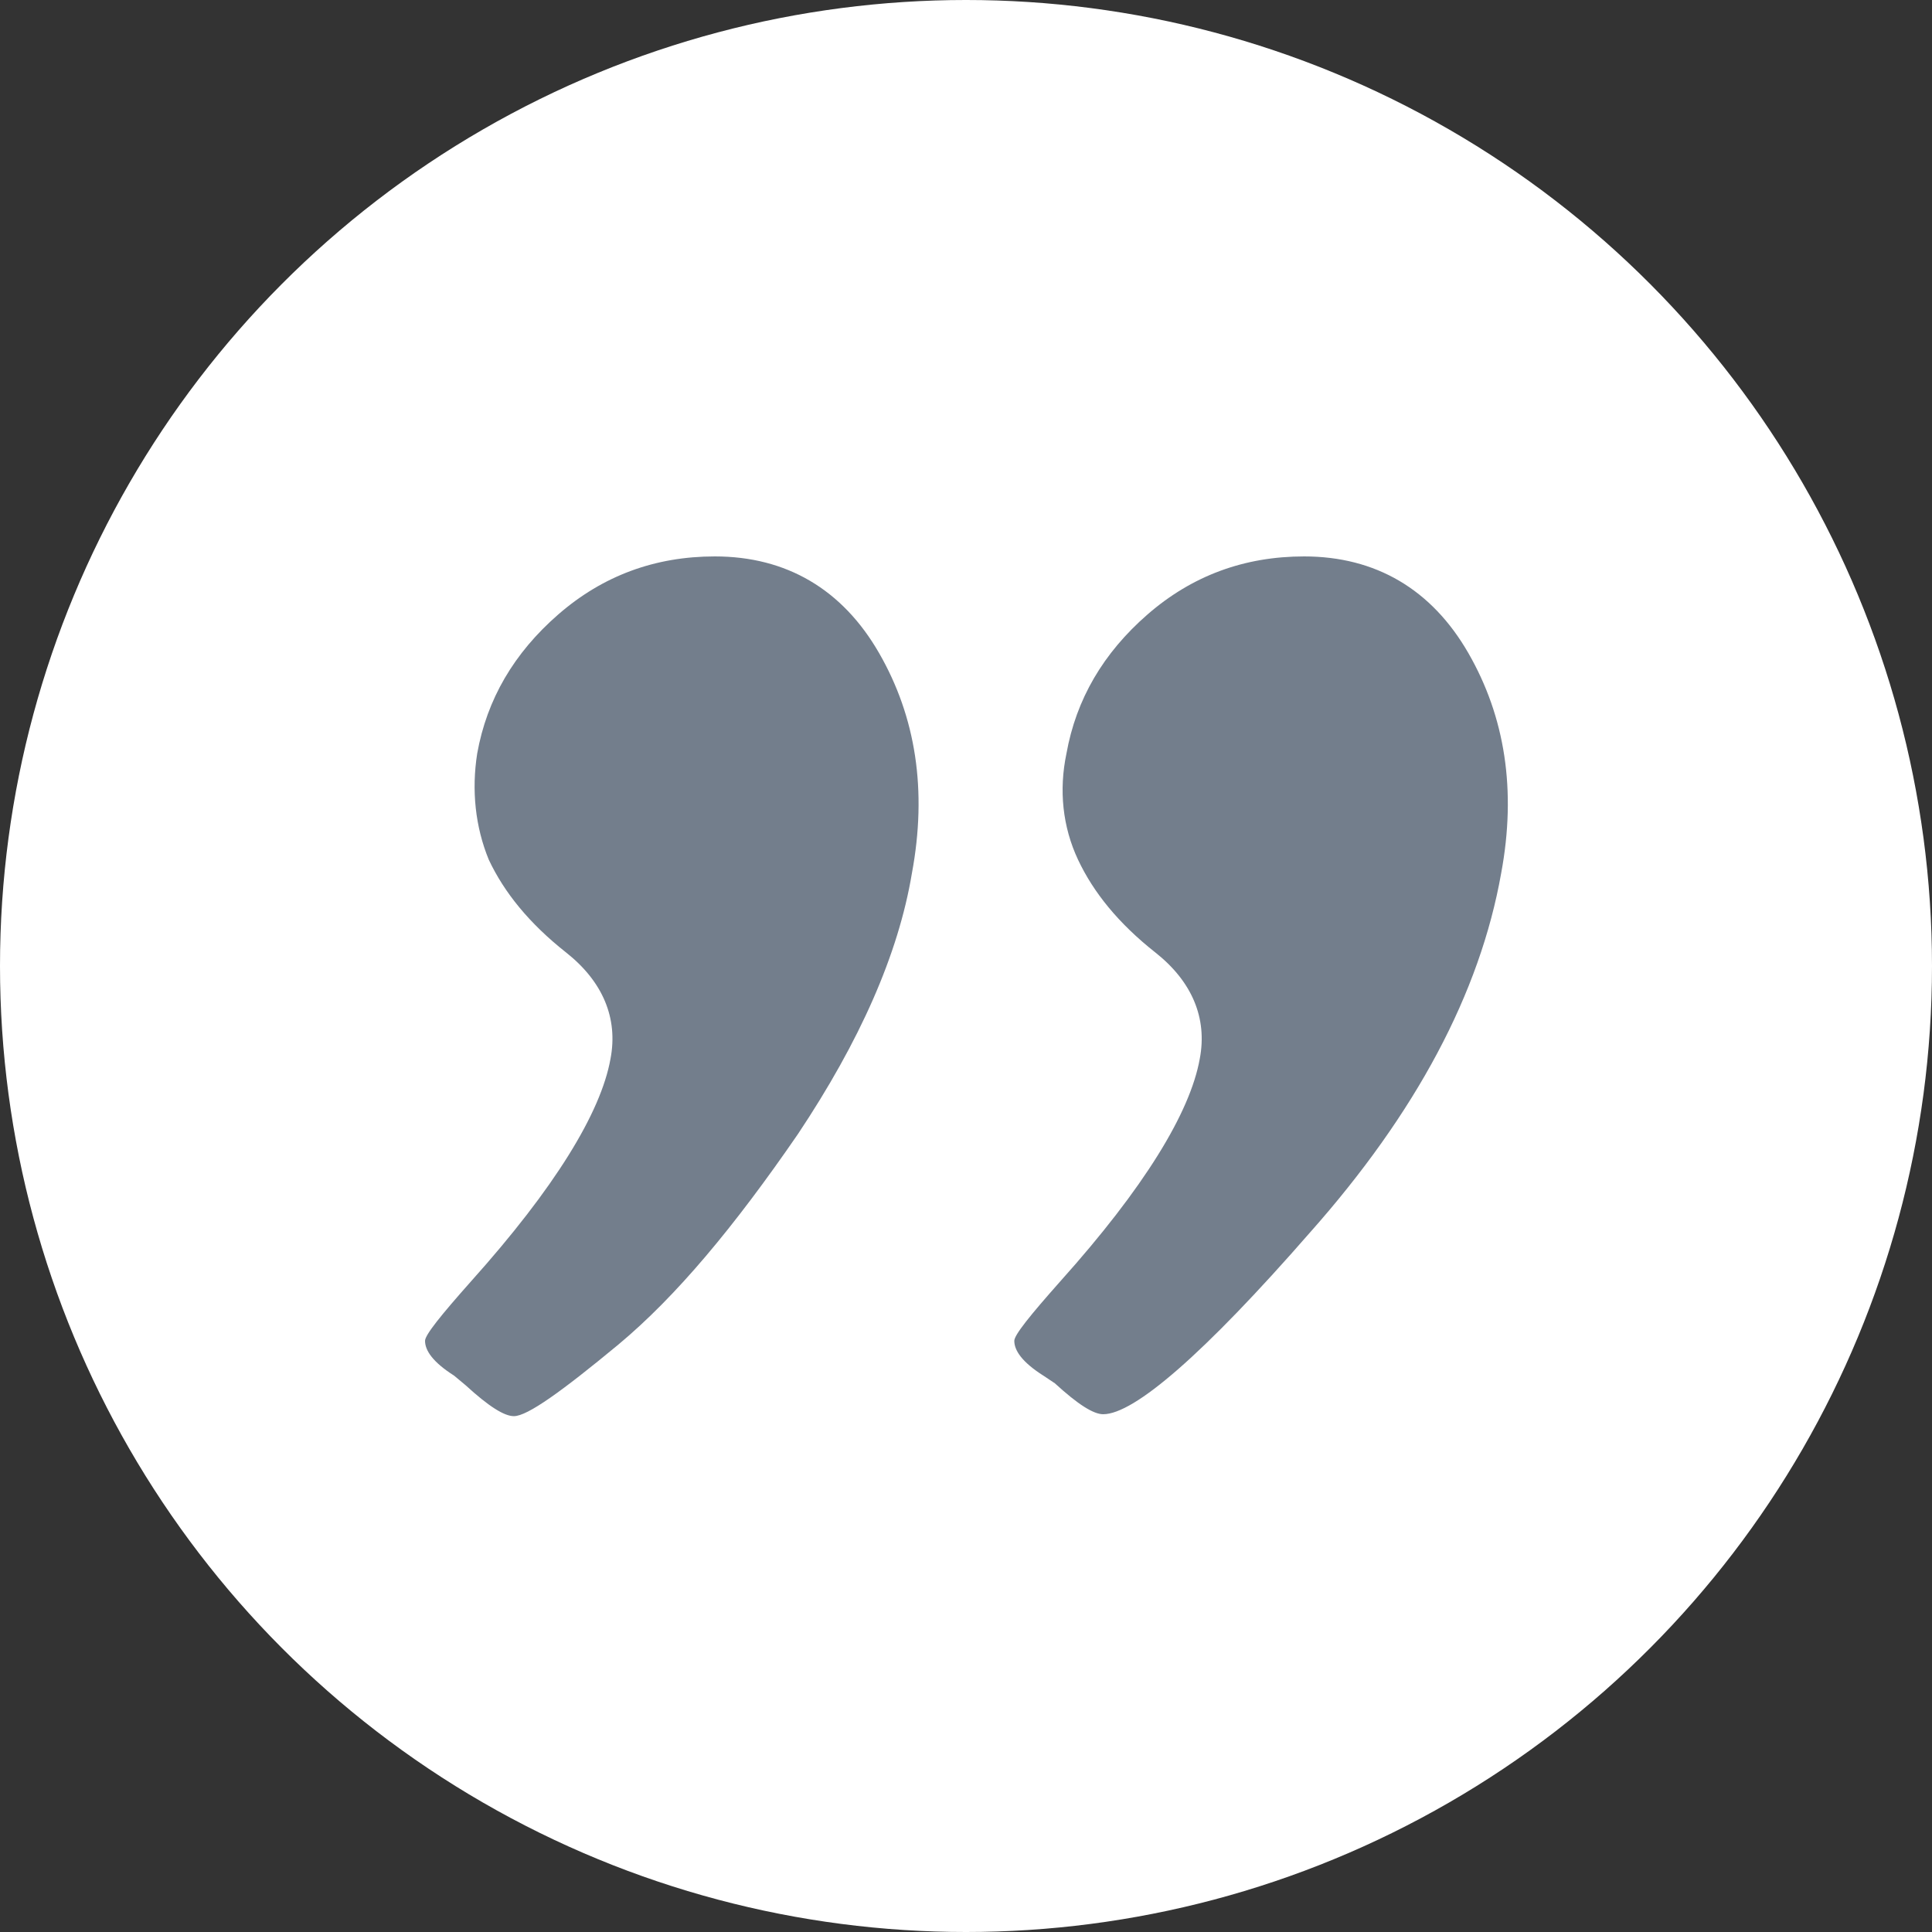 <?xml version="1.0" encoding="UTF-8"?>
<svg id="Ebene_2" xmlns="http://www.w3.org/2000/svg" version="1.1" viewBox="0 0 100 100">
  <rect x="0" y="0" width="100" height="100" fill="#333333" stroke="none"/>
  <!-- Generator: Adobe Illustrator 29.5.1, SVG Export Plug-In . SVG Version: 2.1.0 Build 141)  -->
  <defs>
    <style>
      .st0 {
        fill: #fff;
      }

      .st1 {
        fill: #737e8c;
      }
    </style>
  </defs>
  <circle class="st0" cx="50" cy="50" r="50"/>
  <path class="st1" d="M24.7,39c.5-2.8,1.9-5.2,4.2-7.2,2.3-2,5-3,8.1-3,3.7,0,6.6,1.7,8.5,5s2.5,7.1,1.7,11.4c-.7,4.2-2.7,8.7-5.9,13.5-3.3,4.8-6.3,8.4-9.3,10.9-2.9,2.4-4.7,3.7-5.4,3.7-.5,0-1.3-.5-2.5-1.6l-.6-.5c-1.1-.7-1.5-1.3-1.5-1.8,0-.3.8-1.3,2.4-3.1,4.3-4.8,6.7-8.7,7.2-11.5.4-2.1-.4-4-2.3-5.5s-3.2-3.1-4-4.8c-.7-1.7-.9-3.6-.6-5.5ZM55.2,39c.5-2.8,1.9-5.2,4.2-7.2s5-3,8.1-3c3.7,0,6.6,1.7,8.5,5s2.5,7.1,1.7,11.4c-1.1,6.2-4.4,12.4-9.9,18.6-5.5,6.3-9.1,9.4-10.7,9.4-.5,0-1.3-.5-2.5-1.6l-.6-.4c-1.1-.7-1.5-1.3-1.5-1.8,0-.3.8-1.3,2.4-3.1,4.3-4.8,6.7-8.7,7.2-11.5.4-2.1-.4-4-2.3-5.5-1.9-1.5-3.2-3.1-4-4.8-.8-1.7-1-3.6-.6-5.5Z"/>
</svg>